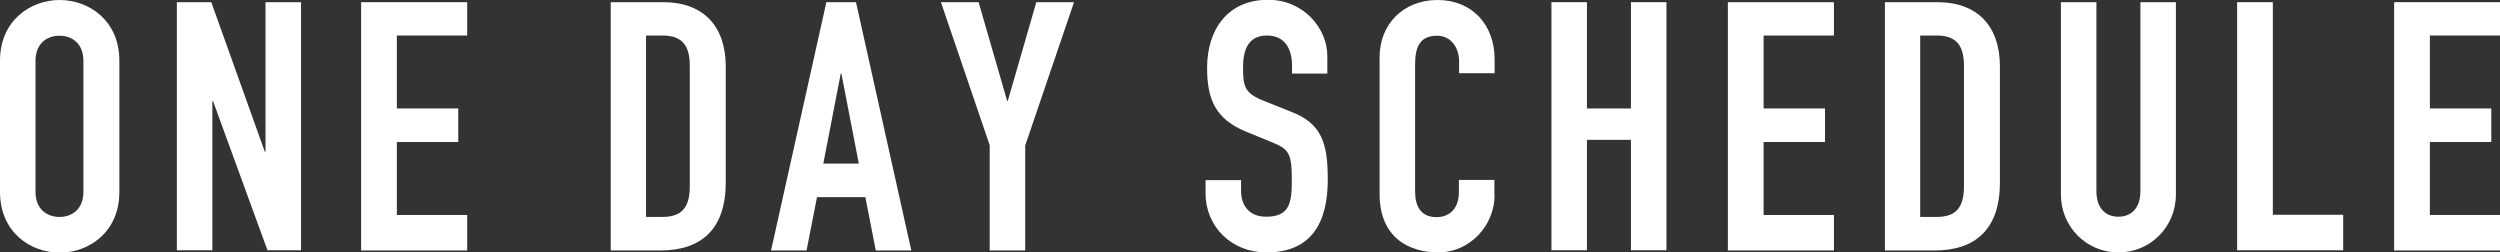 <?xml version="1.0" encoding="UTF-8"?>
<svg id="_レイヤー_2" data-name="レイヤー 2" xmlns="http://www.w3.org/2000/svg" viewBox="0 0 114.78 11.59">
  <rect x="0" y="0" width="114.78" height="11.59" fill="#333333" stroke="none"/>
  <g id="_レイヤー_1-2" data-name="レイヤー 1">
    <g>
      <path d="M0,2.79C0,.93,1.41,0,2.74,0s2.74,.93,2.74,2.79v6.02c0,1.86-1.41,2.79-2.74,2.79s-2.74-.93-2.74-2.79V2.79Zm1.63,6.02c0,.78,.51,1.15,1.1,1.15s1.1-.37,1.1-1.15V2.79c0-.78-.51-1.15-1.1-1.15s-1.1,.37-1.1,1.15v6.02Z" fill="#fff"/>
      <path d="M8.13,.1h1.57l2.46,6.87h.03V.1h1.63V11.49h-1.54l-2.5-6.85h-.03v6.85h-1.63V.1Z" fill="#fff"/>
      <path d="M16.58,.1h4.87V1.63h-3.23v3.35h2.82v1.54h-2.82v3.35h3.23v1.63h-4.87V.1Z" fill="#fff"/>
      <path d="M28.03,.1h2.42c1.84,0,2.87,1.1,2.87,2.95v5.33c0,2.11-1.09,3.12-3.01,3.12h-2.27V.1Zm1.63,9.86h.75c.91,0,1.26-.45,1.26-1.42V3.04c0-.9-.3-1.41-1.26-1.41h-.75V9.96Z" fill="#fff"/>
      <path d="M37.94,.1h1.36l2.54,11.4h-1.63l-.48-2.45h-2.22l-.48,2.45h-1.63L37.94,.1Zm.69,3.28h-.03l-.8,4.13h1.63l-.8-4.13Z" fill="#fff"/>
      <path d="M45.44,6.67L43.2,.1h1.73l1.31,4.53h.03L47.58,.1h1.73l-2.24,6.58v4.82h-1.63V6.67Z" fill="#fff"/>
      <path d="M60.95,3.38h-1.63v-.37c0-.75-.32-1.38-1.15-1.38-.9,0-1.1,.72-1.1,1.47,0,.88,.08,1.18,.93,1.52l1.25,.5c1.44,.54,1.71,1.46,1.71,3.12,0,1.92-.7,3.35-2.82,3.35-1.58,0-2.79-1.17-2.79-2.71v-.61h1.63v.51c0,.59,.32,1.17,1.15,1.17,1.1,0,1.18-.66,1.18-1.7,0-1.22-.14-1.41-.94-1.73l-1.17-.48c-1.41-.58-1.78-1.5-1.78-2.93,0-1.73,.93-3.12,2.8-3.12,1.63,0,2.72,1.31,2.72,2.58v.8Z" fill="#fff"/>
      <path d="M68.62,8.95c0,1.41-1.14,2.64-2.59,2.64-1.25,0-2.69-.61-2.69-2.69V2.62c0-1.49,1.07-2.62,2.66-2.62s2.62,1.14,2.62,2.72v.64h-1.63v-.54c0-.64-.38-1.18-1.01-1.18-.82,0-1.01,.56-1.01,1.33v5.83c0,.66,.26,1.17,.99,1.17,.45,0,1.02-.26,1.02-1.15v-.56h1.63v.7Z" fill="#fff"/>
      <path d="M71.23,.1h1.63V4.98h2.02V.1h1.63V11.49h-1.63V6.42h-2.02v5.07h-1.63V.1Z" fill="#fff"/>
      <path d="M79.33,.1h4.87V1.63h-3.23v3.35h2.82v1.54h-2.82v3.35h3.23v1.63h-4.87V.1Z" fill="#fff"/>
      <path d="M86.53,.1h2.42c1.84,0,2.87,1.1,2.87,2.95v5.33c0,2.11-1.09,3.12-3.01,3.12h-2.27V.1Zm1.63,9.86h.75c.91,0,1.26-.45,1.26-1.42V3.04c0-.9-.3-1.41-1.26-1.41h-.75V9.96Z" fill="#fff"/>
      <path d="M99.9,8.93c0,1.49-1.18,2.66-2.64,2.66s-2.64-1.17-2.64-2.66V.1h1.63V8.77c0,.8,.43,1.18,1.01,1.18s1.01-.38,1.01-1.18V.1h1.63V8.93Z" fill="#fff"/>
      <path d="M102.72,.1h1.63V9.86h3.23v1.63h-4.87V.1Z" fill="#fff"/>
      <path d="M109.92,.1h4.87V1.63h-3.23v3.35h2.82v1.54h-2.82v3.35h3.23v1.63h-4.87V.1Z" fill="#fff"/>
    </g>
  </g>
</svg>